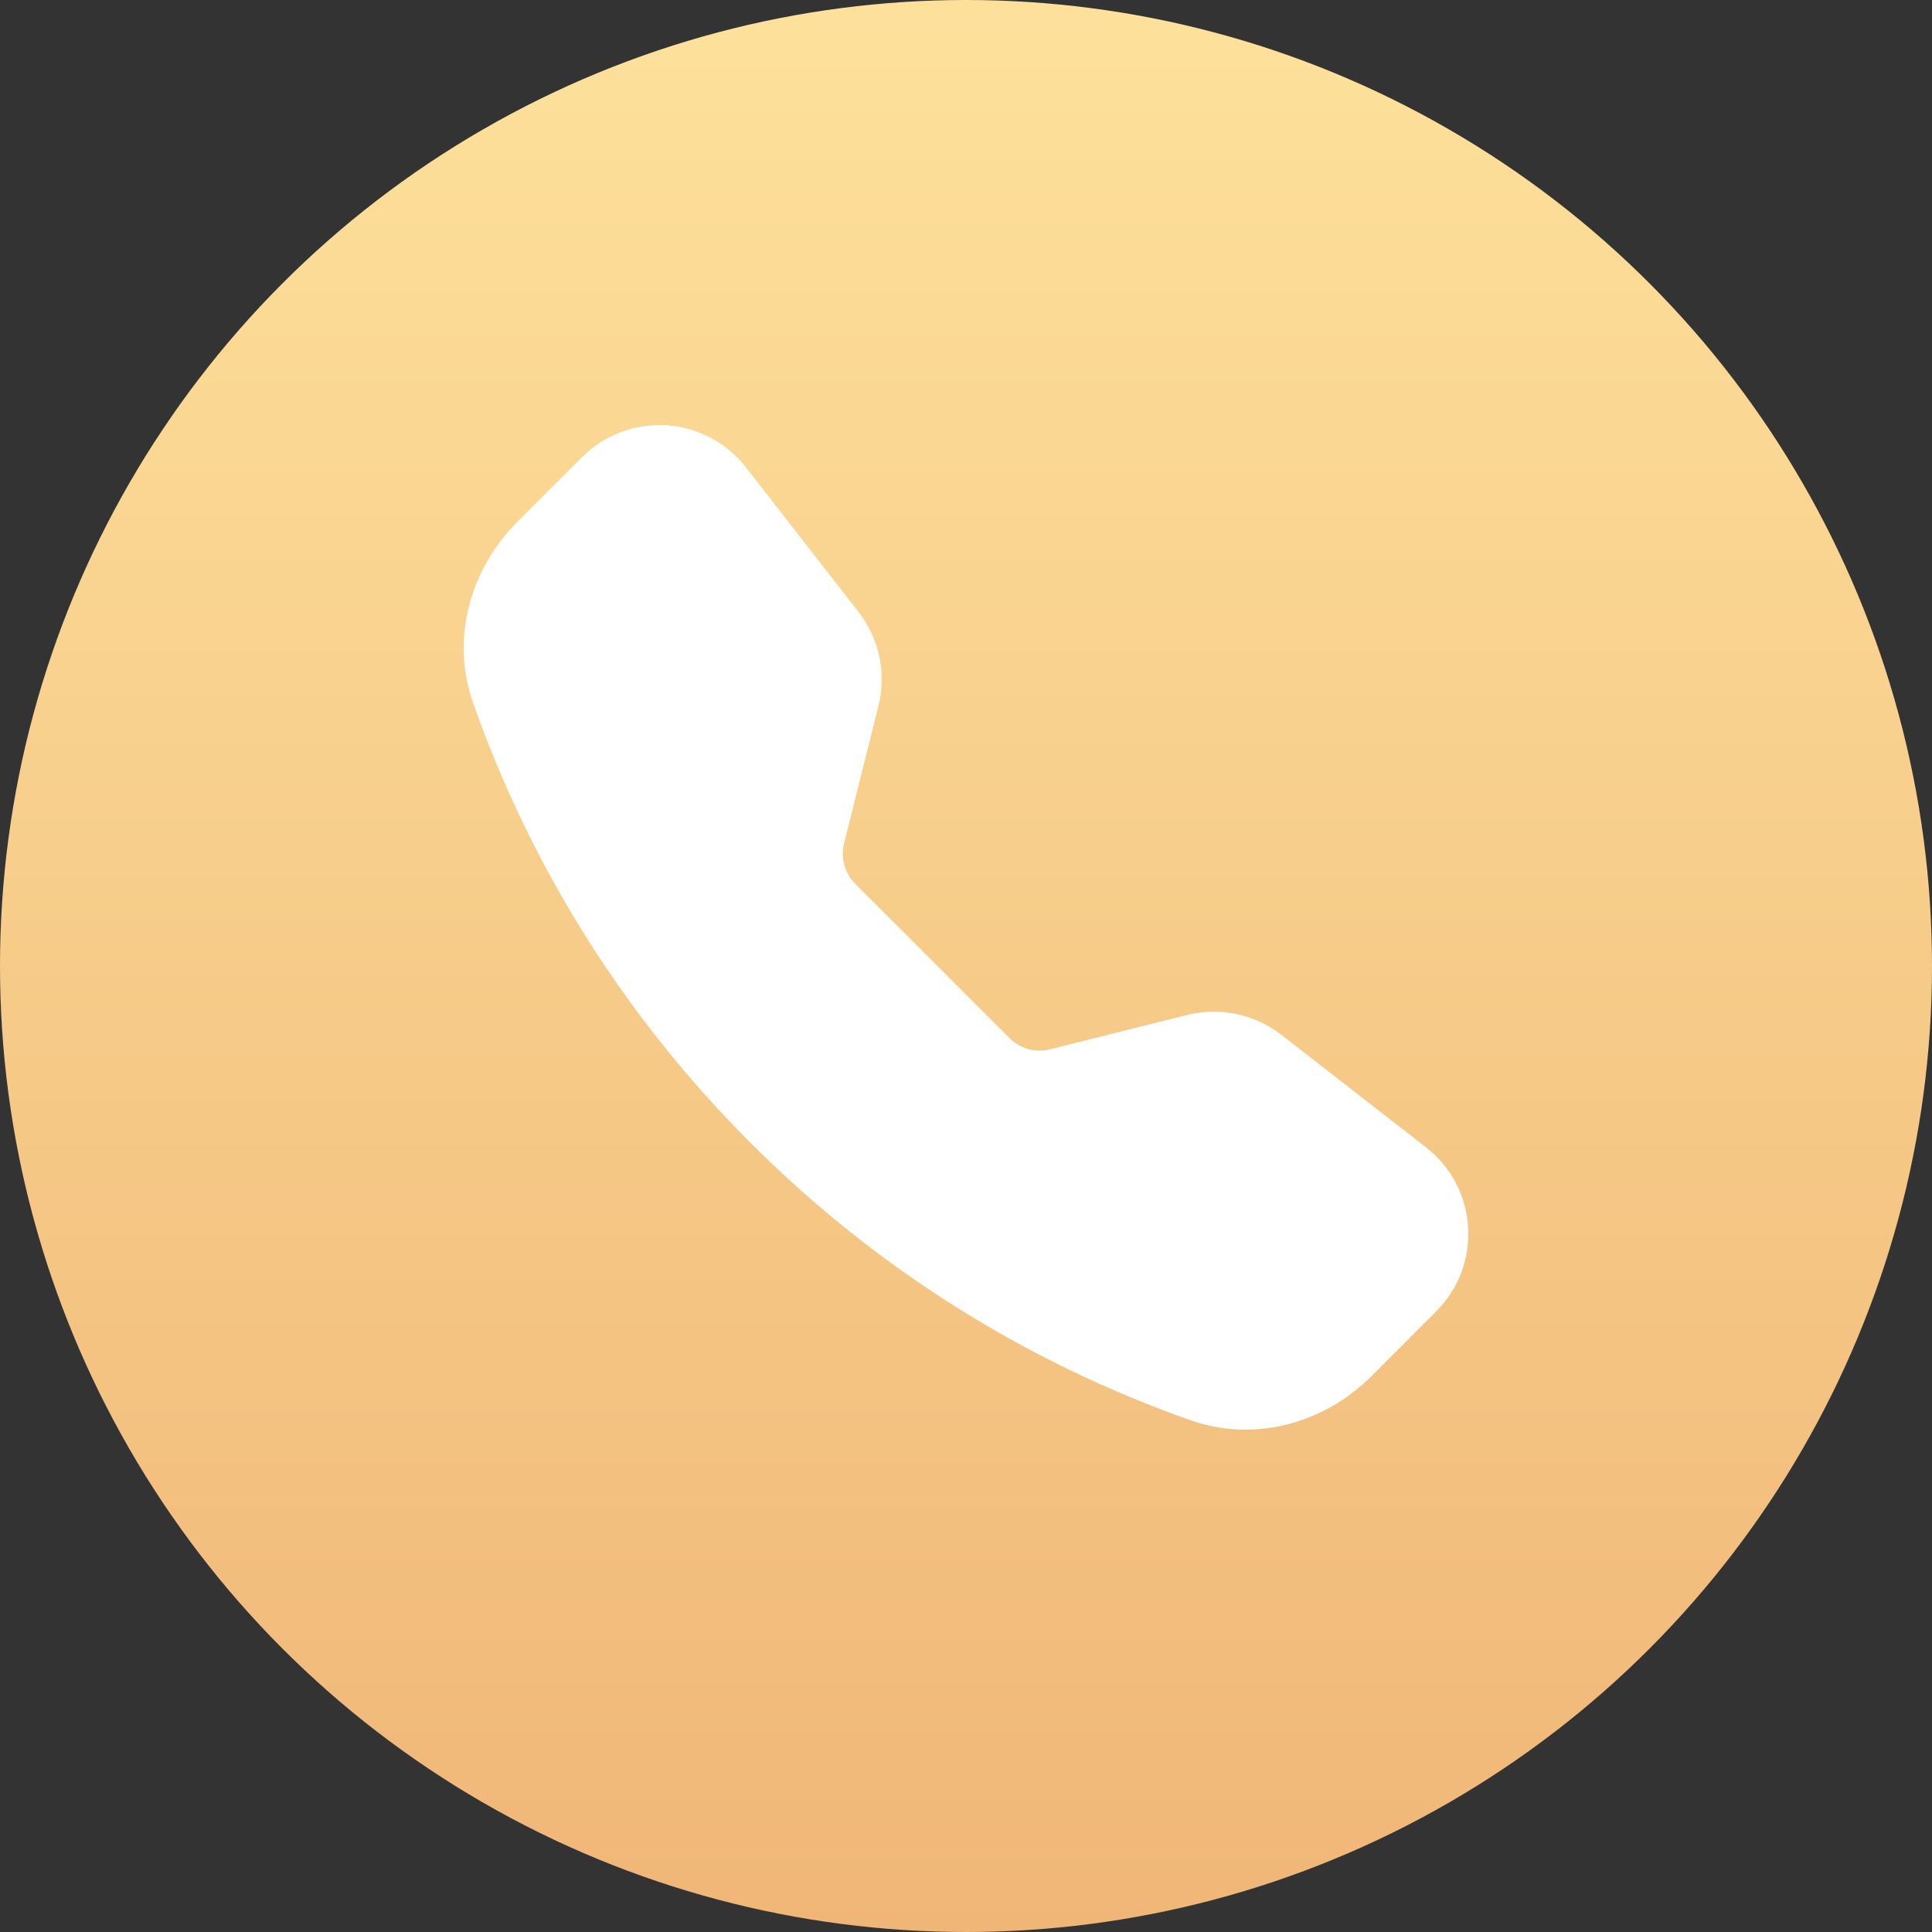 <?xml version="1.0" encoding="UTF-8"?> <svg xmlns="http://www.w3.org/2000/svg" width="25" height="25" viewBox="0 0 25 25" fill="none"><rect x="0" y="0" width="25" height="25" fill="#333333" stroke="none"/> <circle cx="12.5" cy="12.5" r="12.5" fill="url(#paint0_linear_21_139)"></circle> <g clip-path="url(#clip0_21_139)"> <path fill-rule="evenodd" clip-rule="evenodd" d="M7.532 5.915C7.674 5.773 7.845 5.663 8.033 5.592C8.221 5.521 8.422 5.491 8.622 5.503C8.823 5.516 9.018 5.571 9.196 5.665C9.373 5.759 9.529 5.889 9.653 6.048L11.111 7.921C11.378 8.265 11.473 8.713 11.367 9.135L10.922 10.915C10.899 11.007 10.901 11.103 10.926 11.195C10.951 11.286 11 11.37 11.067 11.437L13.063 13.433C13.131 13.501 13.214 13.549 13.306 13.575C13.398 13.6 13.494 13.601 13.587 13.578L15.365 13.133C15.574 13.081 15.791 13.077 16.002 13.122C16.212 13.166 16.409 13.258 16.579 13.389L18.453 14.847C19.126 15.371 19.188 16.366 18.585 16.968L17.745 17.809C17.144 18.41 16.245 18.674 15.408 18.379C13.264 17.625 11.317 16.397 9.712 14.788C8.103 13.183 6.875 11.237 6.121 9.093C5.827 8.256 6.091 7.357 6.692 6.755L7.532 5.915Z" fill="white"></path> </g> <defs> <linearGradient id="paint0_linear_21_139" x1="12.5" y1="0" x2="12.5" y2="25" gradientUnits="userSpaceOnUse"> <stop stop-color="#FDE19B"></stop> <stop offset="1" stop-color="#F0B677"></stop> </linearGradient> <clipPath id="clip0_21_139"> <rect width="13" height="13" fill="white" transform="translate(6 5.5)"></rect> </clipPath> </defs> </svg> 